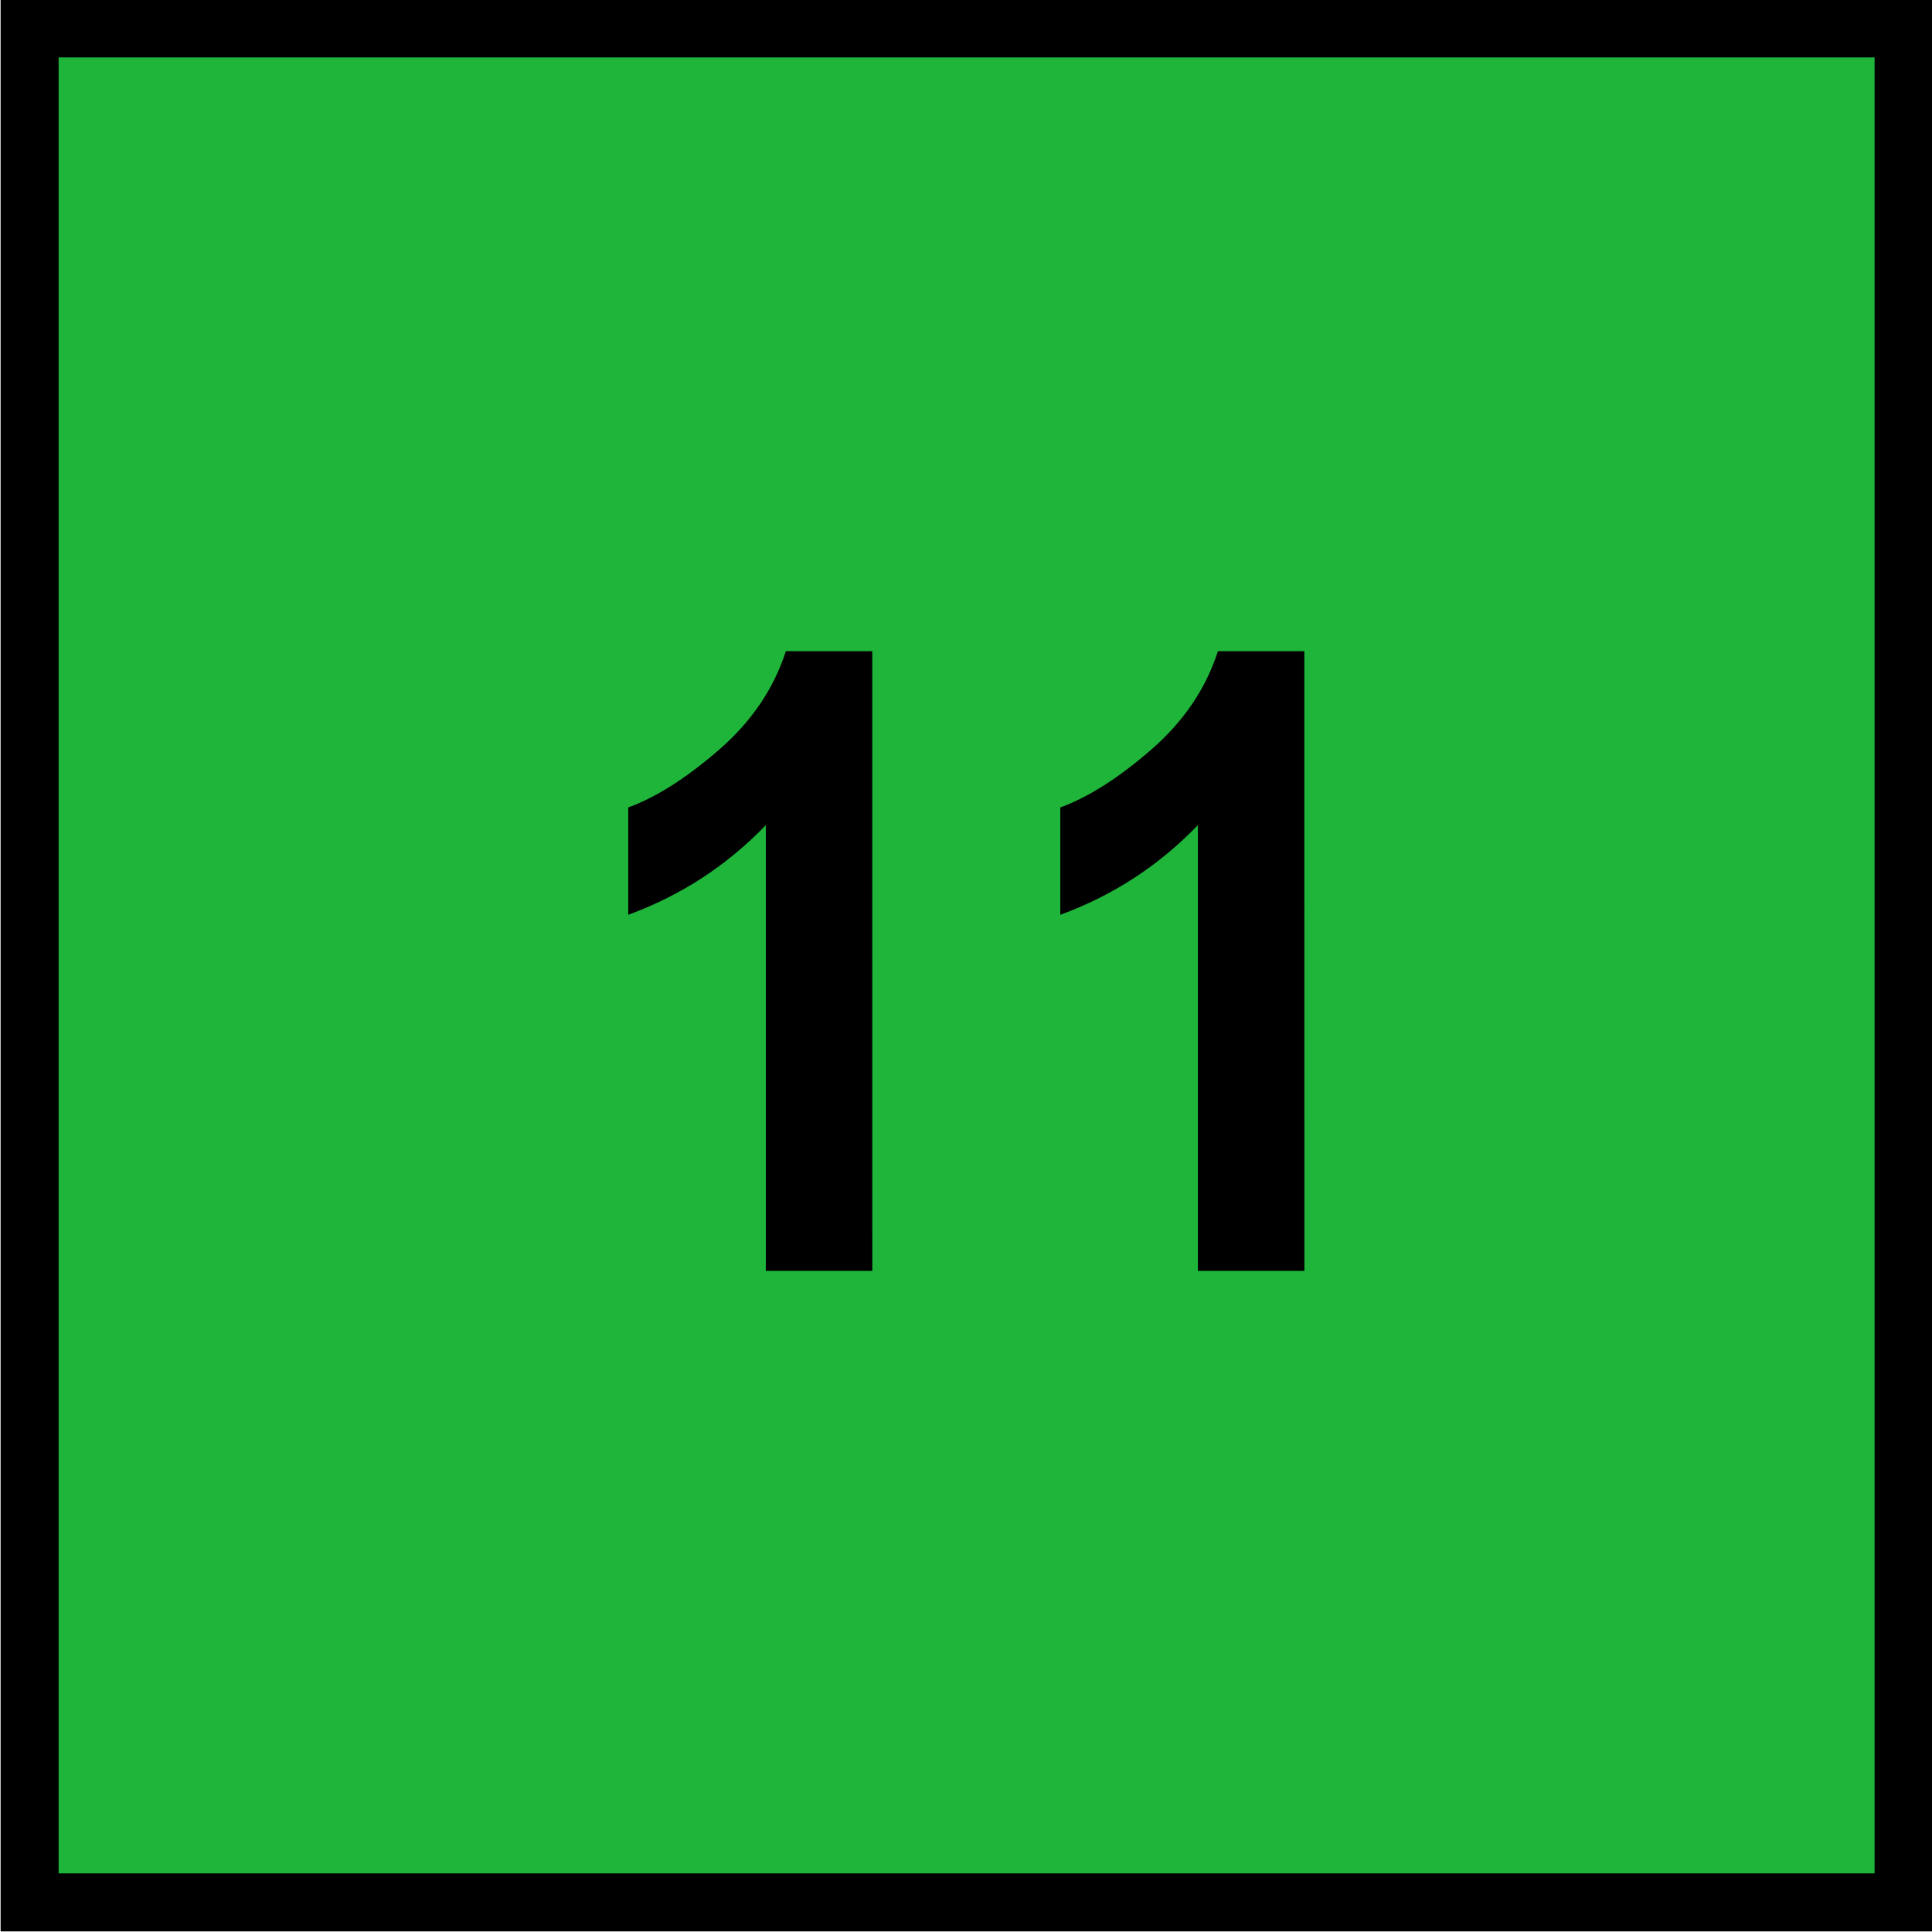 <?xml version="1.0" encoding="UTF-8" standalone="no"?>
<!-- Created with Inkscape (http://www.inkscape.org/) -->

<svg
   xmlns:dc="http://purl.org/dc/elements/1.1/"
   xmlns:cc="http://creativecommons.org/ns#"
   xmlns:rdf="http://www.w3.org/1999/02/22-rdf-syntax-ns#"
   xmlns:svg="http://www.w3.org/2000/svg"
   xmlns="http://www.w3.org/2000/svg"
   xmlns:sodipodi="http://sodipodi.sourceforge.net/DTD/sodipodi-0.dtd"
   xmlns:inkscape="http://www.inkscape.org/namespaces/inkscape"
   width="35.433"
   height="35.433"
   id="svg2"
   version="1.1"
   inkscape:version="0.48.5 r10040"
   sodipodi:docname="VET 11.svg">
  <defs
     id="defs4" />
  <sodipodi:namedview
     id="base"
     pagecolor="#ffffff"
     bordercolor="#666666"
     borderopacity="1.0"
     inkscape:pageopacity="0.0"
     inkscape:pageshadow="2"
     inkscape:zoom="15.839192"
     inkscape:cx="3.4859352"
     inkscape:cy="23.932701"
     inkscape:document-units="px"
     inkscape:current-layer="layer1"
     showgrid="true"
     units="mm"
     inkscape:window-width="1920"
     inkscape:window-height="1027"
     inkscape:window-x="-8"
     inkscape:window-y="-8"
     inkscape:window-maximized="1">
    <inkscape:grid
       type="xygrid"
       id="grid2993"
       empspacing="5"
       visible="true"
       enabled="true"
       snapvisiblegridlinesonly="true" />
  </sodipodi:namedview>
  <g
     inkscape:label="Layer 1"
     inkscape:groupmode="layer"
     id="layer1"
     transform="translate(0,-1016.929)">
    <rect
       style="fill:#1eb53a;fill-opacity:1;fill-rule:nonzero;stroke:#000000;stroke-width:1.064;stroke-linecap:butt;stroke-linejoin:miter;stroke-miterlimit:4;stroke-opacity:1;stroke-dasharray:none;stroke-dashoffset:0"
       id="rect2995"
       width="34.369"
       height="34.369"
       x="0.543"
       y="1017.45" />
    <g
       transform="scale(0.949,1.054)"
       style="font-size:15px;font-style:normal;font-variant:normal;font-weight:bold;font-stretch:normal;line-height:100%;letter-spacing:0px;word-spacing:0px;fill:#000000;fill-opacity:1;stroke:none;font-family:Arial;-inkscape-font-specification:Arial Bold"
       id="text3773">
      <path
         d="m 16.858,986.942 -2.058,0 0,-7.756 c -0.752,0.703 -1.638,1.223 -2.659,1.56 l 0,-1.868 c 0.537,-0.176 1.121,-0.509 1.75,-1 0.63,-0.491 1.062,-1.063 1.296,-1.718 l 1.67,0 z"
         style=""
         id="path3806" />
      <path
         d="m 25.208,986.942 -2.058,0 0,-7.756 c -0.752,0.703 -1.638,1.223 -2.659,1.56 l 0,-1.868 c 0.537,-0.176 1.121,-0.509 1.75,-1 0.63,-0.491 1.062,-1.063 1.296,-1.718 l 1.67,0 z"
         style=""
         id="path3808" />
    </g>
  </g>
</svg>
